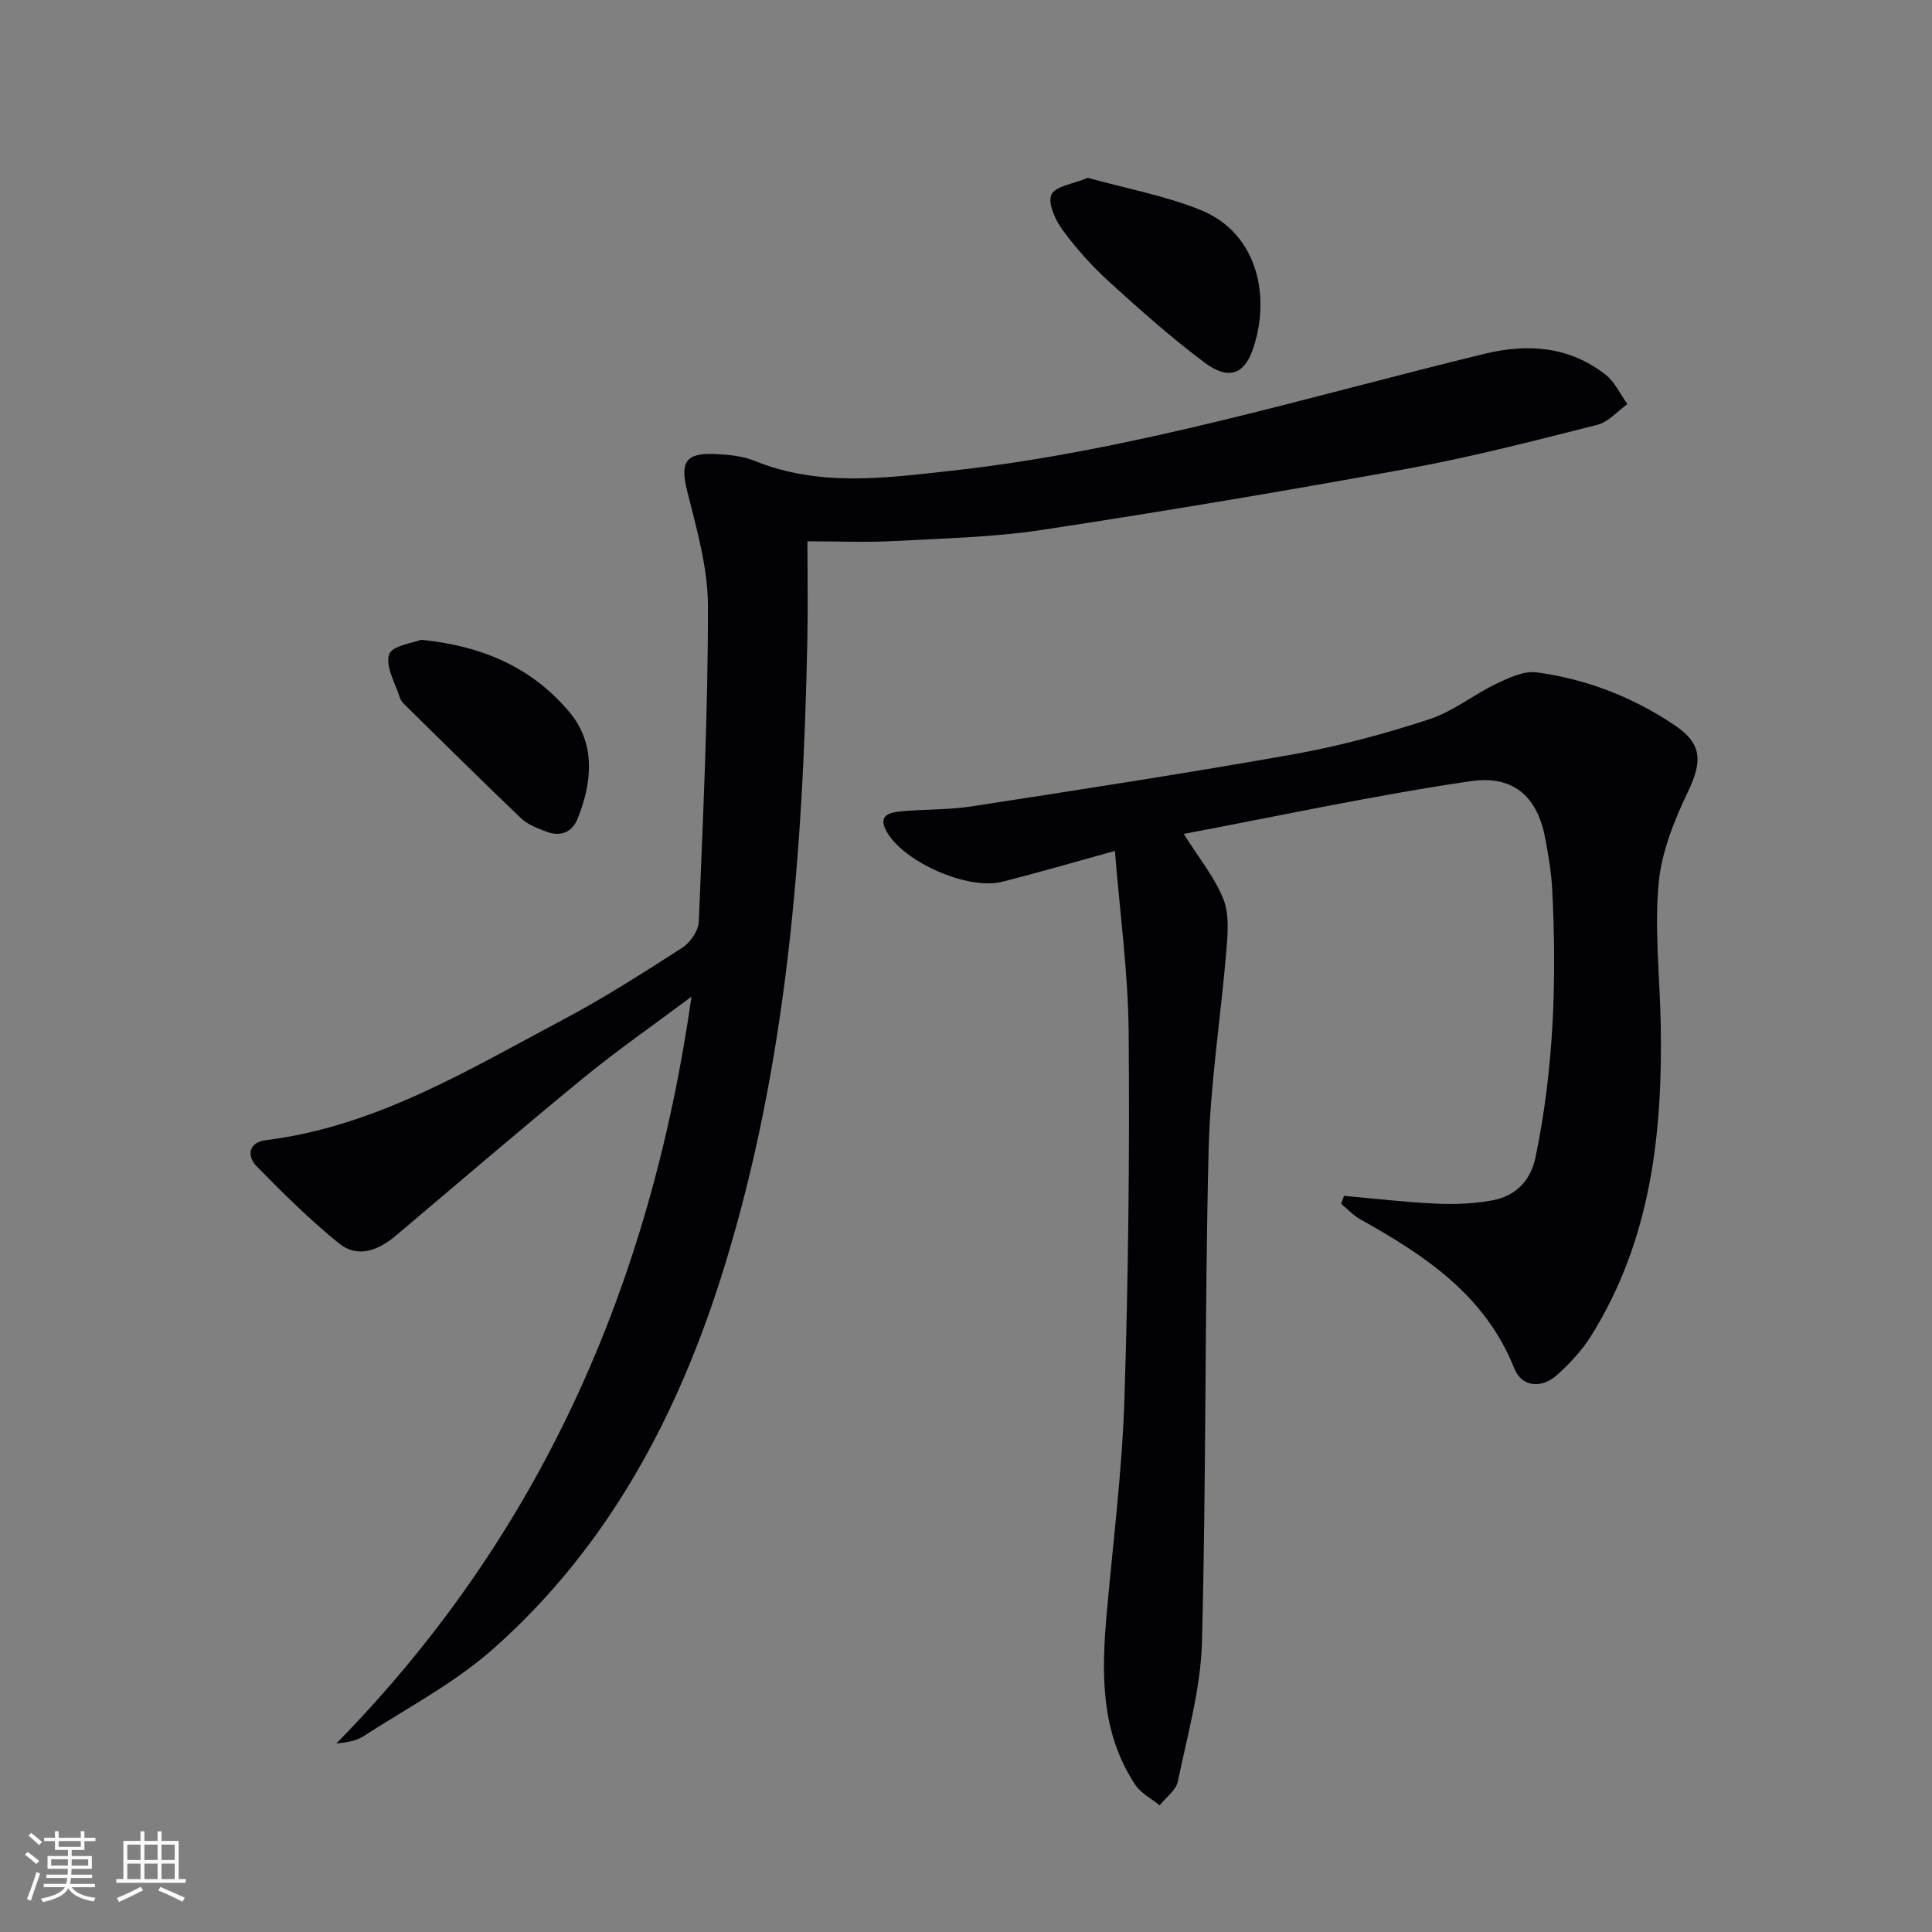 <svg enable-background="new 0 0 400 400" viewBox="0 0 400 400" xmlns="http://www.w3.org/2000/svg"><rect x="0" y="0" width="400" height="400" fill="#808080" stroke="none"/><g fill="#010106"><path d="m167.17 112.07c0 7.33.12 13.98-.02 20.62-.9 43.8-4.16 87.31-17.15 129.49-9.35 30.38-23.84 57.94-47.97 79.27-7.99 7.06-17.73 12.16-26.76 18.01-1.55 1-3.57 1.29-5.64 1.52 42.02-42.86 64.97-94.56 73.54-154.64-8.05 6.03-15.38 11.11-22.26 16.74-13.12 10.75-26 21.81-38.96 32.75-3.63 3.06-7.89 4.74-11.79 1.58-6.02-4.88-11.57-10.37-17-15.92-2.18-2.22-1.63-5 1.87-5.43 22.75-2.82 41.9-14.53 61.53-24.94 8.5-4.51 16.65-9.72 24.75-14.94 1.65-1.06 3.3-3.52 3.37-5.39.88-21.78 1.92-43.57 1.89-65.36-.01-7.95-2.36-15.99-4.31-23.82-1.44-5.78-.43-7.86 5.65-7.61 2.79.11 5.76.38 8.31 1.41 13.43 5.46 27.16 3.56 40.88 2.04 37.6-4.15 73.67-15.31 110.23-24.19 9.07-2.2 17.54-1.54 25.05 4.28 1.94 1.5 3.06 4.05 4.56 6.12-2.06 1.47-3.93 3.71-6.22 4.29-12.86 3.25-25.73 6.6-38.76 8.99-25.32 4.62-50.71 8.89-76.15 12.76-10.15 1.54-20.52 1.76-30.81 2.32-5.62.3-11.28.05-17.83.05z"/><path d="m230.83 176.17c-8.34 2.3-15.8 4.49-23.34 6.39-7.09 1.79-20.39-4.05-23.94-10.42-1.94-3.49.83-3.97 3.22-4.18 4.8-.43 9.68-.27 14.42-1.01 22.29-3.45 44.59-6.86 66.8-10.82 9.44-1.68 18.78-4.23 27.9-7.2 4.91-1.6 9.18-5.1 13.92-7.37 2.6-1.25 5.72-2.71 8.37-2.35 10.32 1.39 19.93 5.14 28.59 10.97 5.68 3.82 5.67 7.5 2.76 13.61-2.87 6.02-5.54 12.59-6.13 19.12-.87 9.55.24 19.26.43 28.91.44 22.72-1.99 44.83-14.36 64.68-1.9 3.06-4.47 5.83-7.17 8.23-3.19 2.83-7.25 2.43-8.77-1.39-6.04-15.21-18.54-23.43-31.92-30.91-1.45-.81-2.63-2.12-3.93-3.19.19-.55.38-1.1.58-1.65 6.31.56 12.61 1.31 18.93 1.6 3.94.18 7.98.05 11.84-.68 4.77-.91 7.86-4 8.9-8.98 3.81-18.36 4.39-36.91 3.43-55.55-.18-3.46-.79-6.91-1.42-10.33-1.92-10.37-8.2-12.99-15.51-11.91-19.81 2.91-39.42 7.15-59.35 10.91 3.09 4.92 6.32 8.87 8.16 13.38 1.26 3.09.98 7 .69 10.48-1.14 13.88-3.36 27.71-3.7 41.6-.83 33.95-.48 67.93-1.38 101.88-.26 9.66-3.02 19.28-4.99 28.84-.38 1.83-2.47 3.3-3.77 4.94-1.71-1.4-3.88-2.49-5.05-4.25-7.25-10.96-7-23.25-5.89-35.66 1.31-14.72 3.18-29.43 3.65-44.19.81-25.29 1.09-50.6.88-75.9-.11-12.43-1.83-24.83-2.85-37.6z"/><path d="m225.23 36.82c7.86 2.19 15.91 3.66 23.34 6.66 12.08 4.88 14.57 18.41 10.73 29.09-1.8 5-5.07 6.1-9.82 2.56-6.9-5.15-13.37-10.91-19.75-16.71-3.55-3.22-6.82-6.85-9.66-10.7-1.53-2.07-3.17-5.56-2.39-7.4.74-1.77 4.56-2.24 7.55-3.5z"/><path d="m87.19 132.46c13.21 1.32 23.15 6.04 30.61 14.86 5.56 6.58 4.85 14.46 1.82 22.1-1.17 2.94-3.57 3.89-6.51 2.76-1.84-.7-3.85-1.45-5.23-2.77-8.05-7.67-15.95-15.51-23.88-23.31-.47-.46-1-.99-1.19-1.59-.95-3.04-3.07-6.53-2.24-9.03.6-1.83 5.09-2.39 6.62-3.02z"/></g><path d="m5.17 384 .55-.58c.85.61 1.65 1.24 2.4 1.87l-.59.64c-.83-.73-1.62-1.38-2.36-1.93m1.22 9.53-.82-.34c.71-1.76 1.37-3.64 1.98-5.63.24.13.5.25.76.36-.6 1.67-1.24 3.54-1.92 5.61m-.5-13.5.57-.54c.56.44 1.31 1.06 2.26 1.87l-.64.64c-.68-.66-1.41-1.32-2.19-1.97m3.25.46h2.24v-1.36h.77v1.36h4.57v-1.36h.76v1.36h2.28v.69h-2.28v1.84h-2.64v1.26h4.18v2.64h-4.21c0 .45-.02.86-.05 1.21h4.32v.69h-4.38c-.04.34-.1.75-.19 1.22h5.15v.69h-4.82c.87 1.19 2.51 1.92 4.93 2.19-.17.32-.3.57-.37.76-2.77-.49-4.52-1.41-5.26-2.76-.56 1.26-2.3 2.23-5.24 2.9-.12-.24-.26-.48-.43-.72 2.73-.55 4.38-1.34 4.96-2.38h-4.38v-.69h4.65c.1-.38.17-.79.21-1.22h-4.32v-.69h4.4c.03-.34.05-.75.05-1.21h-4.2v-2.64h4.23v-1.26h-2.69v-1.84h-2.24zm1.46 4.46v1.29h3.45c.01-.4.02-.57.01-.53v-.32-.45h-3.46zm1.55-2.59h4.57v-1.19h-4.57zm6.11 2.59h-3.42v.77c-.01.19-.01.37-.02.53h3.44z" fill="#fafafc"/><path d="m32.63 379.16h.82v1.98h3.54v7.89h1.46v.78h-14.37v-.78h1.46v-7.89h3.54v-1.98h.82v1.98h2.73zm-3.49 11.48.5.73c-1.61.82-3.28 1.63-5 2.41-.13-.27-.28-.55-.44-.82 1.75-.72 3.4-1.49 4.94-2.32m-2.78-5.55h2.73v-3.18h-2.73zm0 3.95h2.73v-3.2h-2.73zm3.54-3.95h2.73v-3.18h-2.73zm0 3.95h2.73v-3.2h-2.73zm7.89 4.68c-1.84-.92-3.51-1.7-5.02-2.32l.45-.73c1.89.8 3.57 1.55 5.04 2.23zm-1.62-11.81h-2.73v3.18h2.73zm-2.73 7.13h2.73v-3.2h-2.73z" fill="#fafafc"/></svg>
